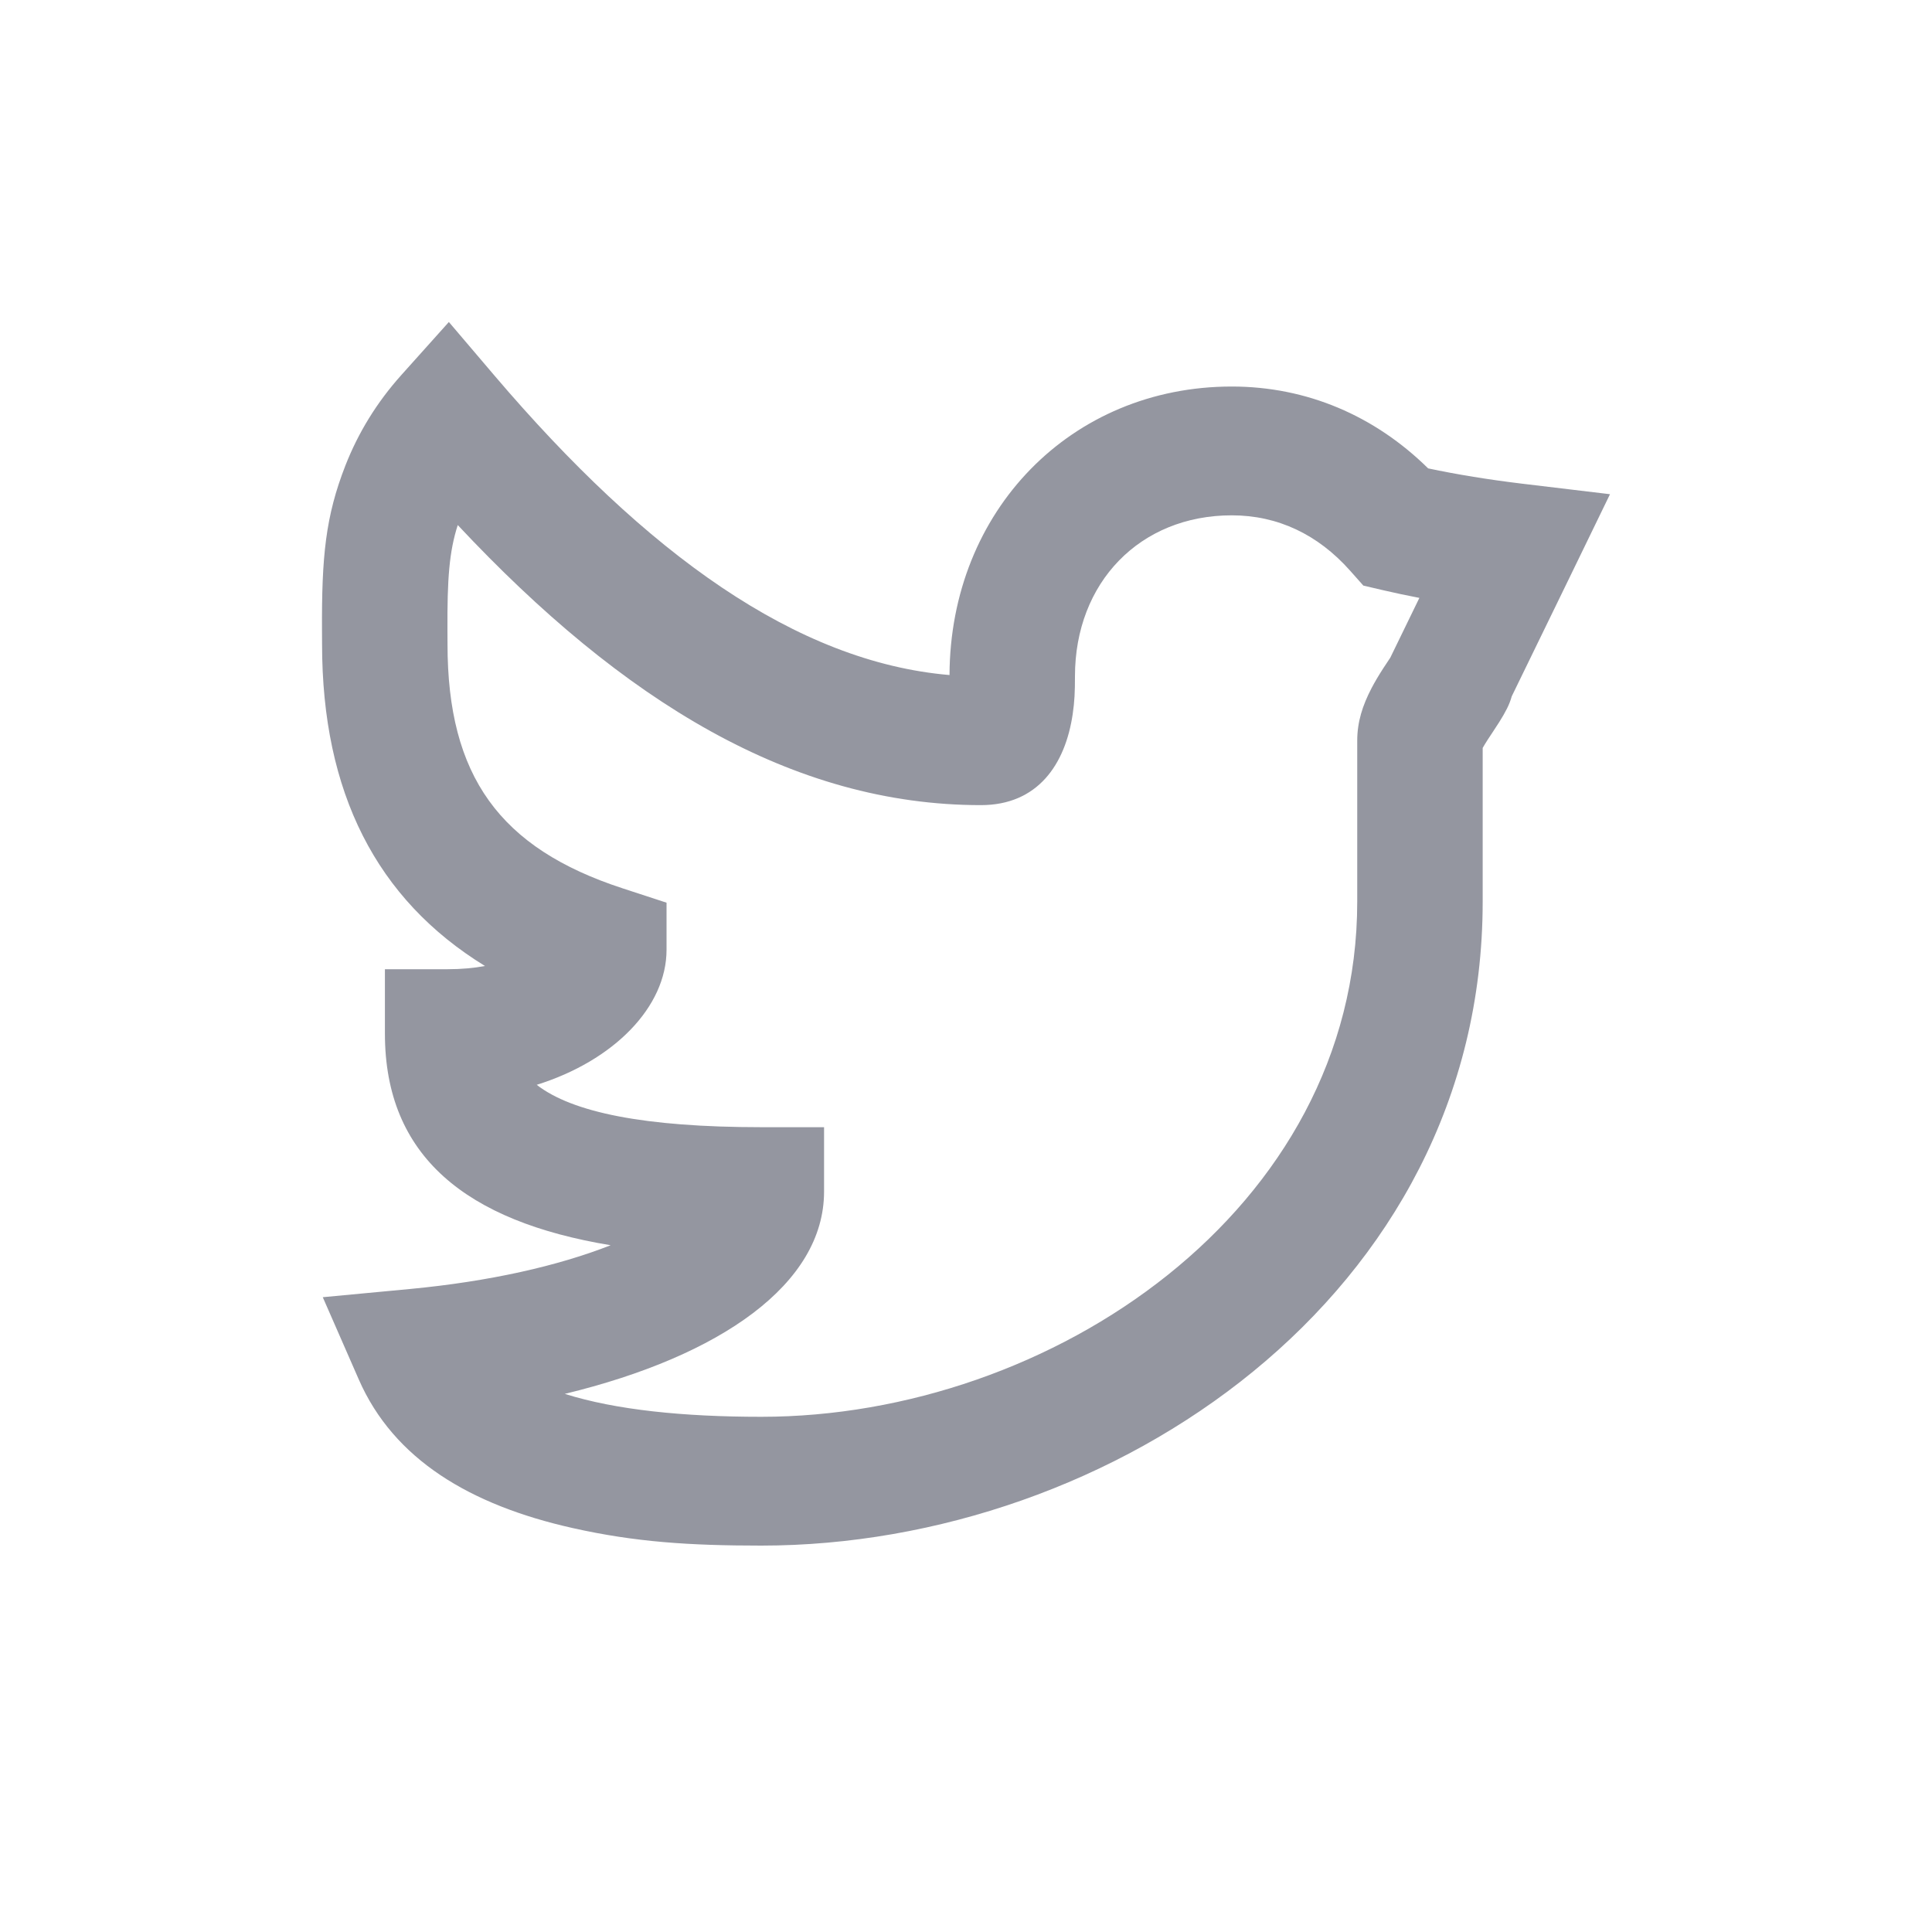 <?xml version="1.0" encoding="UTF-8"?> <svg xmlns="http://www.w3.org/2000/svg" width="30" height="30" viewBox="0 0 30 30" fill="none"> <path fill-rule="evenodd" clip-rule="evenodd" d="M23.622 7.509L25 7.674L24.381 8.949C24.079 9.57 23.776 10.192 23.474 10.813C23.438 10.945 23.375 11.06 23.281 11.211C23.242 11.274 23.109 11.473 23.103 11.483C23.068 11.537 23.042 11.58 23.023 11.614V14.003C23.023 20.116 17.262 24 11.821 24C10.708 24 9.862 23.945 8.894 23.728C7.3 23.371 6.114 22.661 5.571 21.42L5.012 20.143L6.37 20.015C7.599 19.898 8.664 19.658 9.482 19.336C7.236 18.965 5.977 17.953 5.977 16.05V15.05H6.951C7.165 15.05 7.358 15.032 7.531 15C5.845 13.965 5.001 12.305 5.001 10.002C5.001 9.904 5.001 9.904 5 9.799C4.994 8.639 5.055 8.018 5.364 7.227C5.563 6.72 5.849 6.25 6.235 5.82L6.97 5L7.684 5.839C10.039 8.602 12.367 10.279 14.744 10.482C14.754 7.931 16.631 6.002 19.127 6.002C20.291 6.002 21.346 6.455 22.176 7.273C22.63 7.369 23.112 7.447 23.622 7.509ZM21.469 9.163L21.17 9.093L20.964 8.861C20.465 8.299 19.84 8.002 19.127 8.002C17.702 8.002 16.692 9.044 16.692 10.502C16.692 10.741 16.686 10.89 16.657 11.087C16.542 11.872 16.113 12.502 15.231 12.502C12.311 12.502 9.676 10.896 7.108 8.153C6.975 8.566 6.944 8.991 6.948 9.788C6.949 9.895 6.949 9.895 6.949 10.002C6.949 12.05 7.757 13.171 9.671 13.795L10.35 14.017V14.748C10.35 15.636 9.531 16.471 8.334 16.845C8.883 17.272 10.005 17.503 11.822 17.503H12.796V18.503C12.796 19.936 11.192 21.058 8.77 21.644C9.56 21.893 10.612 22 11.821 22C16.316 22 21.075 18.791 21.075 14.003V11.502C21.075 11.209 21.158 10.954 21.296 10.688C21.35 10.585 21.409 10.486 21.482 10.373C21.496 10.352 21.547 10.275 21.588 10.213L21.665 10.055C21.79 9.798 21.915 9.541 22.04 9.284C21.846 9.247 21.655 9.206 21.469 9.163Z" fill="#9496A0"></path> </svg> 